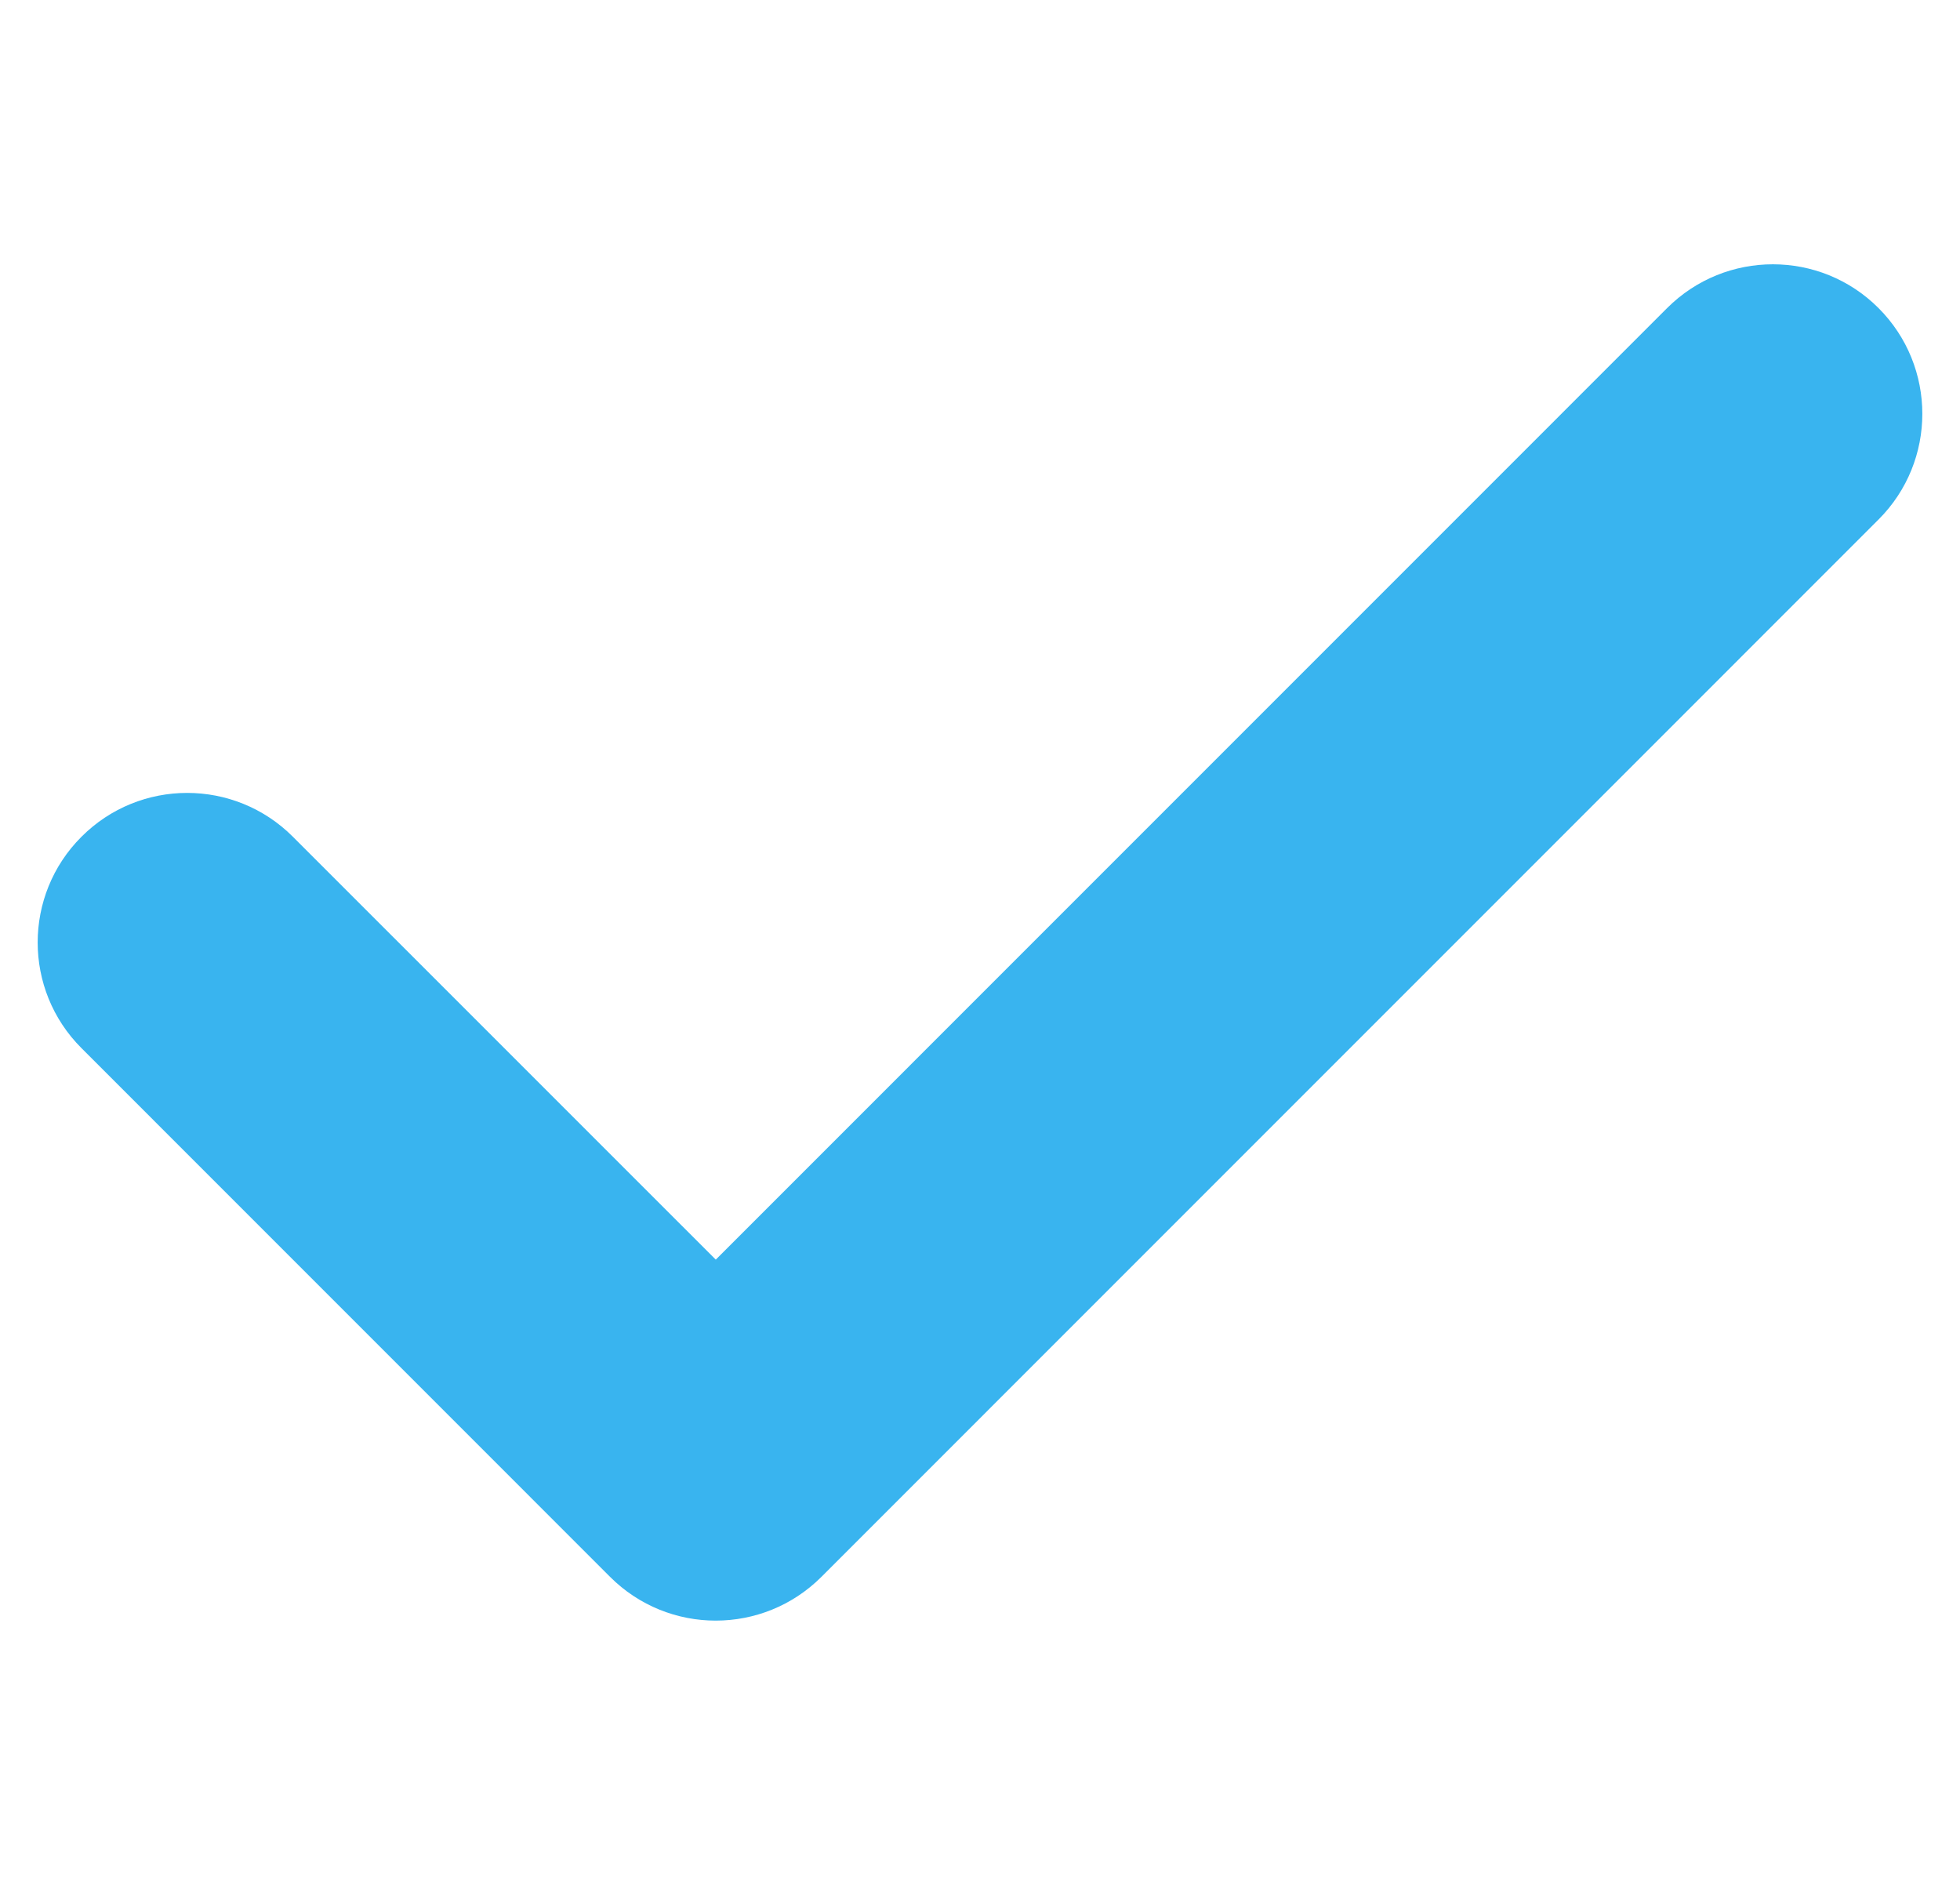 <svg width="26" height="25" viewBox="0 0 26 25" fill="none" xmlns="http://www.w3.org/2000/svg">
<g clip-path="url(#clip0_72_16516)">
<path d="M24.919 4.086C24.146 3.312 22.89 3.312 22.115 4.086L9.495 16.707L3.885 11.098C3.111 10.323 1.855 10.323 1.081 11.098C0.306 11.872 0.306 13.128 1.081 13.902L8.092 20.914C8.479 21.301 8.987 21.495 9.494 21.495C10.002 21.495 10.51 21.301 10.897 20.914L24.919 6.891C25.694 6.117 25.694 4.861 24.919 4.086Z" fill="#39B4EF"/>
</g>
<defs>
<clipPath id="clip0_72_16516">
<rect width="25" height="25" fill="white" transform="translate(0.5)"/>
</clipPath>
</defs>
</svg>
